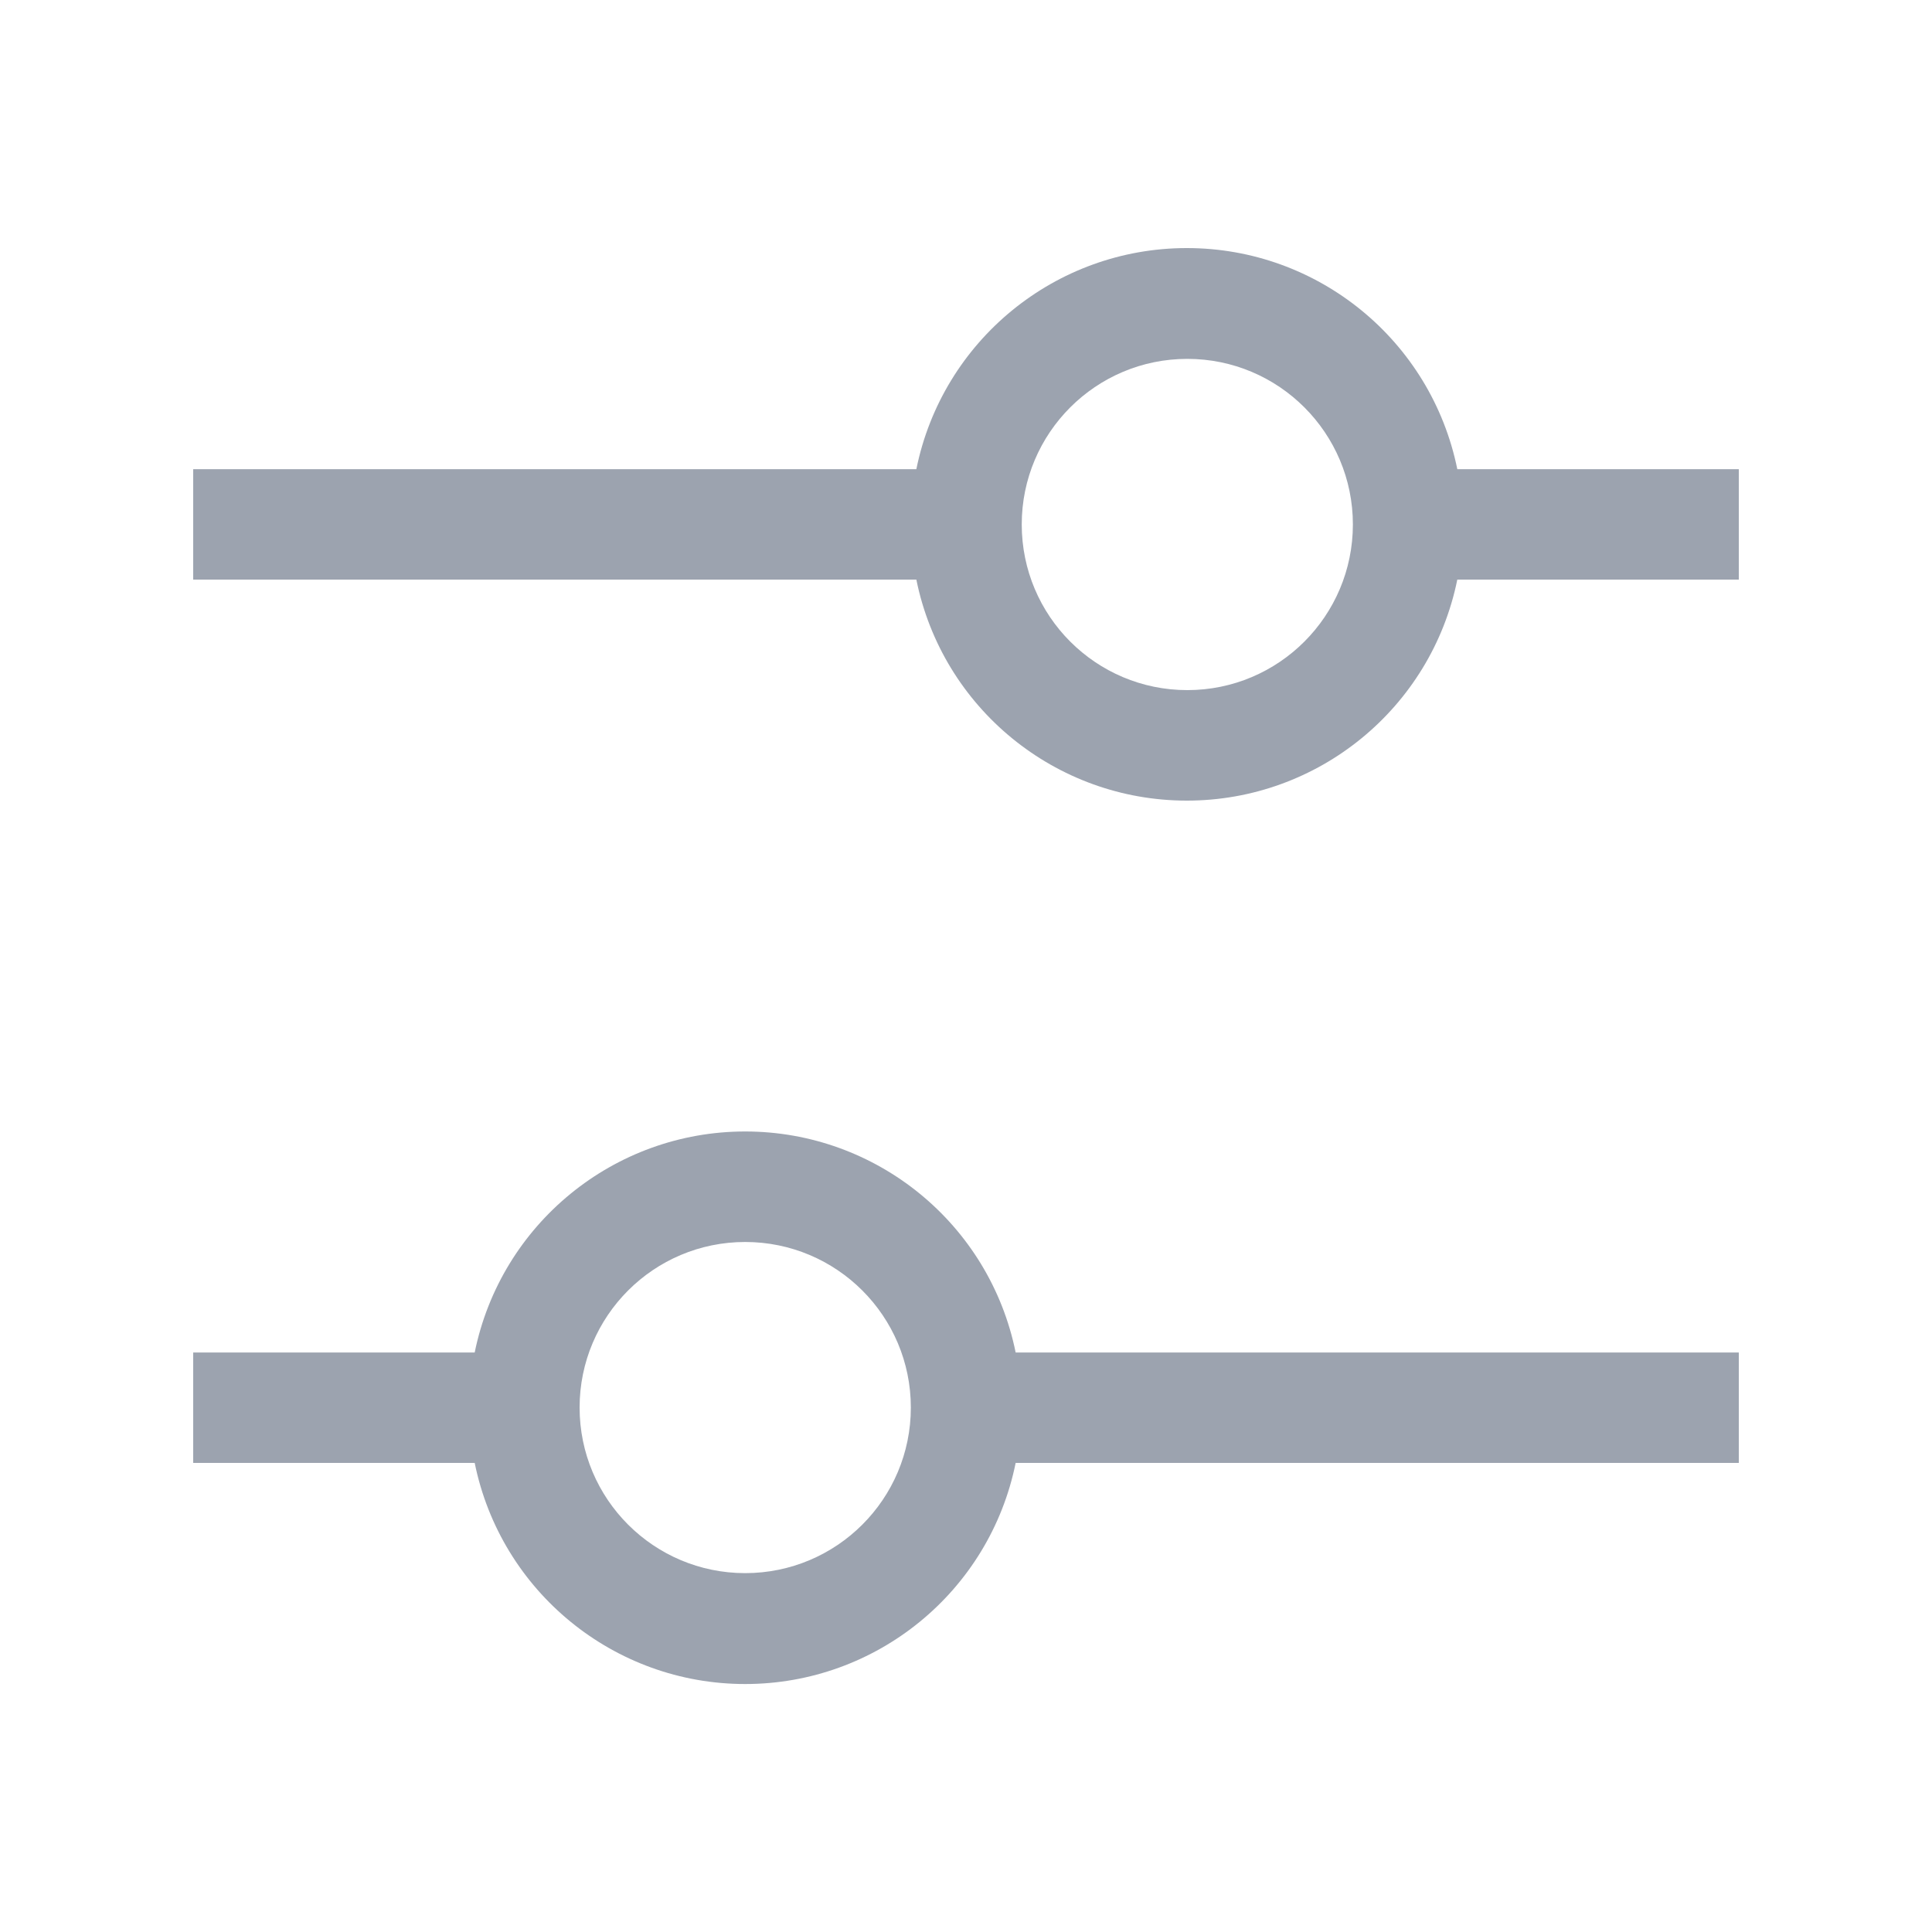 <svg width="20" height="20" viewBox="0 0 20 20" fill="none" xmlns="http://www.w3.org/2000/svg">
<path fill-rule="evenodd" clip-rule="evenodd" d="M18 4.857H15.086C14.815 3.525 13.645 2.568 12.286 2.568C10.927 2.568 9.756 3.525 9.486 4.857H2V6H9.486C9.756 7.331 10.927 8.288 12.286 8.288C13.645 8.288 14.815 7.331 15.086 6H18V4.857ZM12.291 7.144C11.344 7.144 10.577 6.376 10.577 5.429C10.577 4.483 11.344 3.715 12.291 3.715C13.238 3.715 14.005 4.483 14.005 5.429C14.005 6.376 13.238 7.144 12.291 7.144ZM2 15.144H4.914C5.185 16.476 6.356 17.433 7.714 17.433C9.073 17.433 10.244 16.476 10.514 15.144H18V14.001H10.514C10.244 12.67 9.073 11.713 7.714 11.713C6.356 11.713 5.185 12.67 4.914 14.001H2V15.144ZM6 14.571C6 13.624 6.768 12.857 7.714 12.857C8.661 12.857 9.429 13.624 9.429 14.571C9.429 15.518 8.661 16.285 7.714 16.285C6.768 16.285 6 15.518 6 14.571Z" fill="#9CA3AF"/>
</svg>
